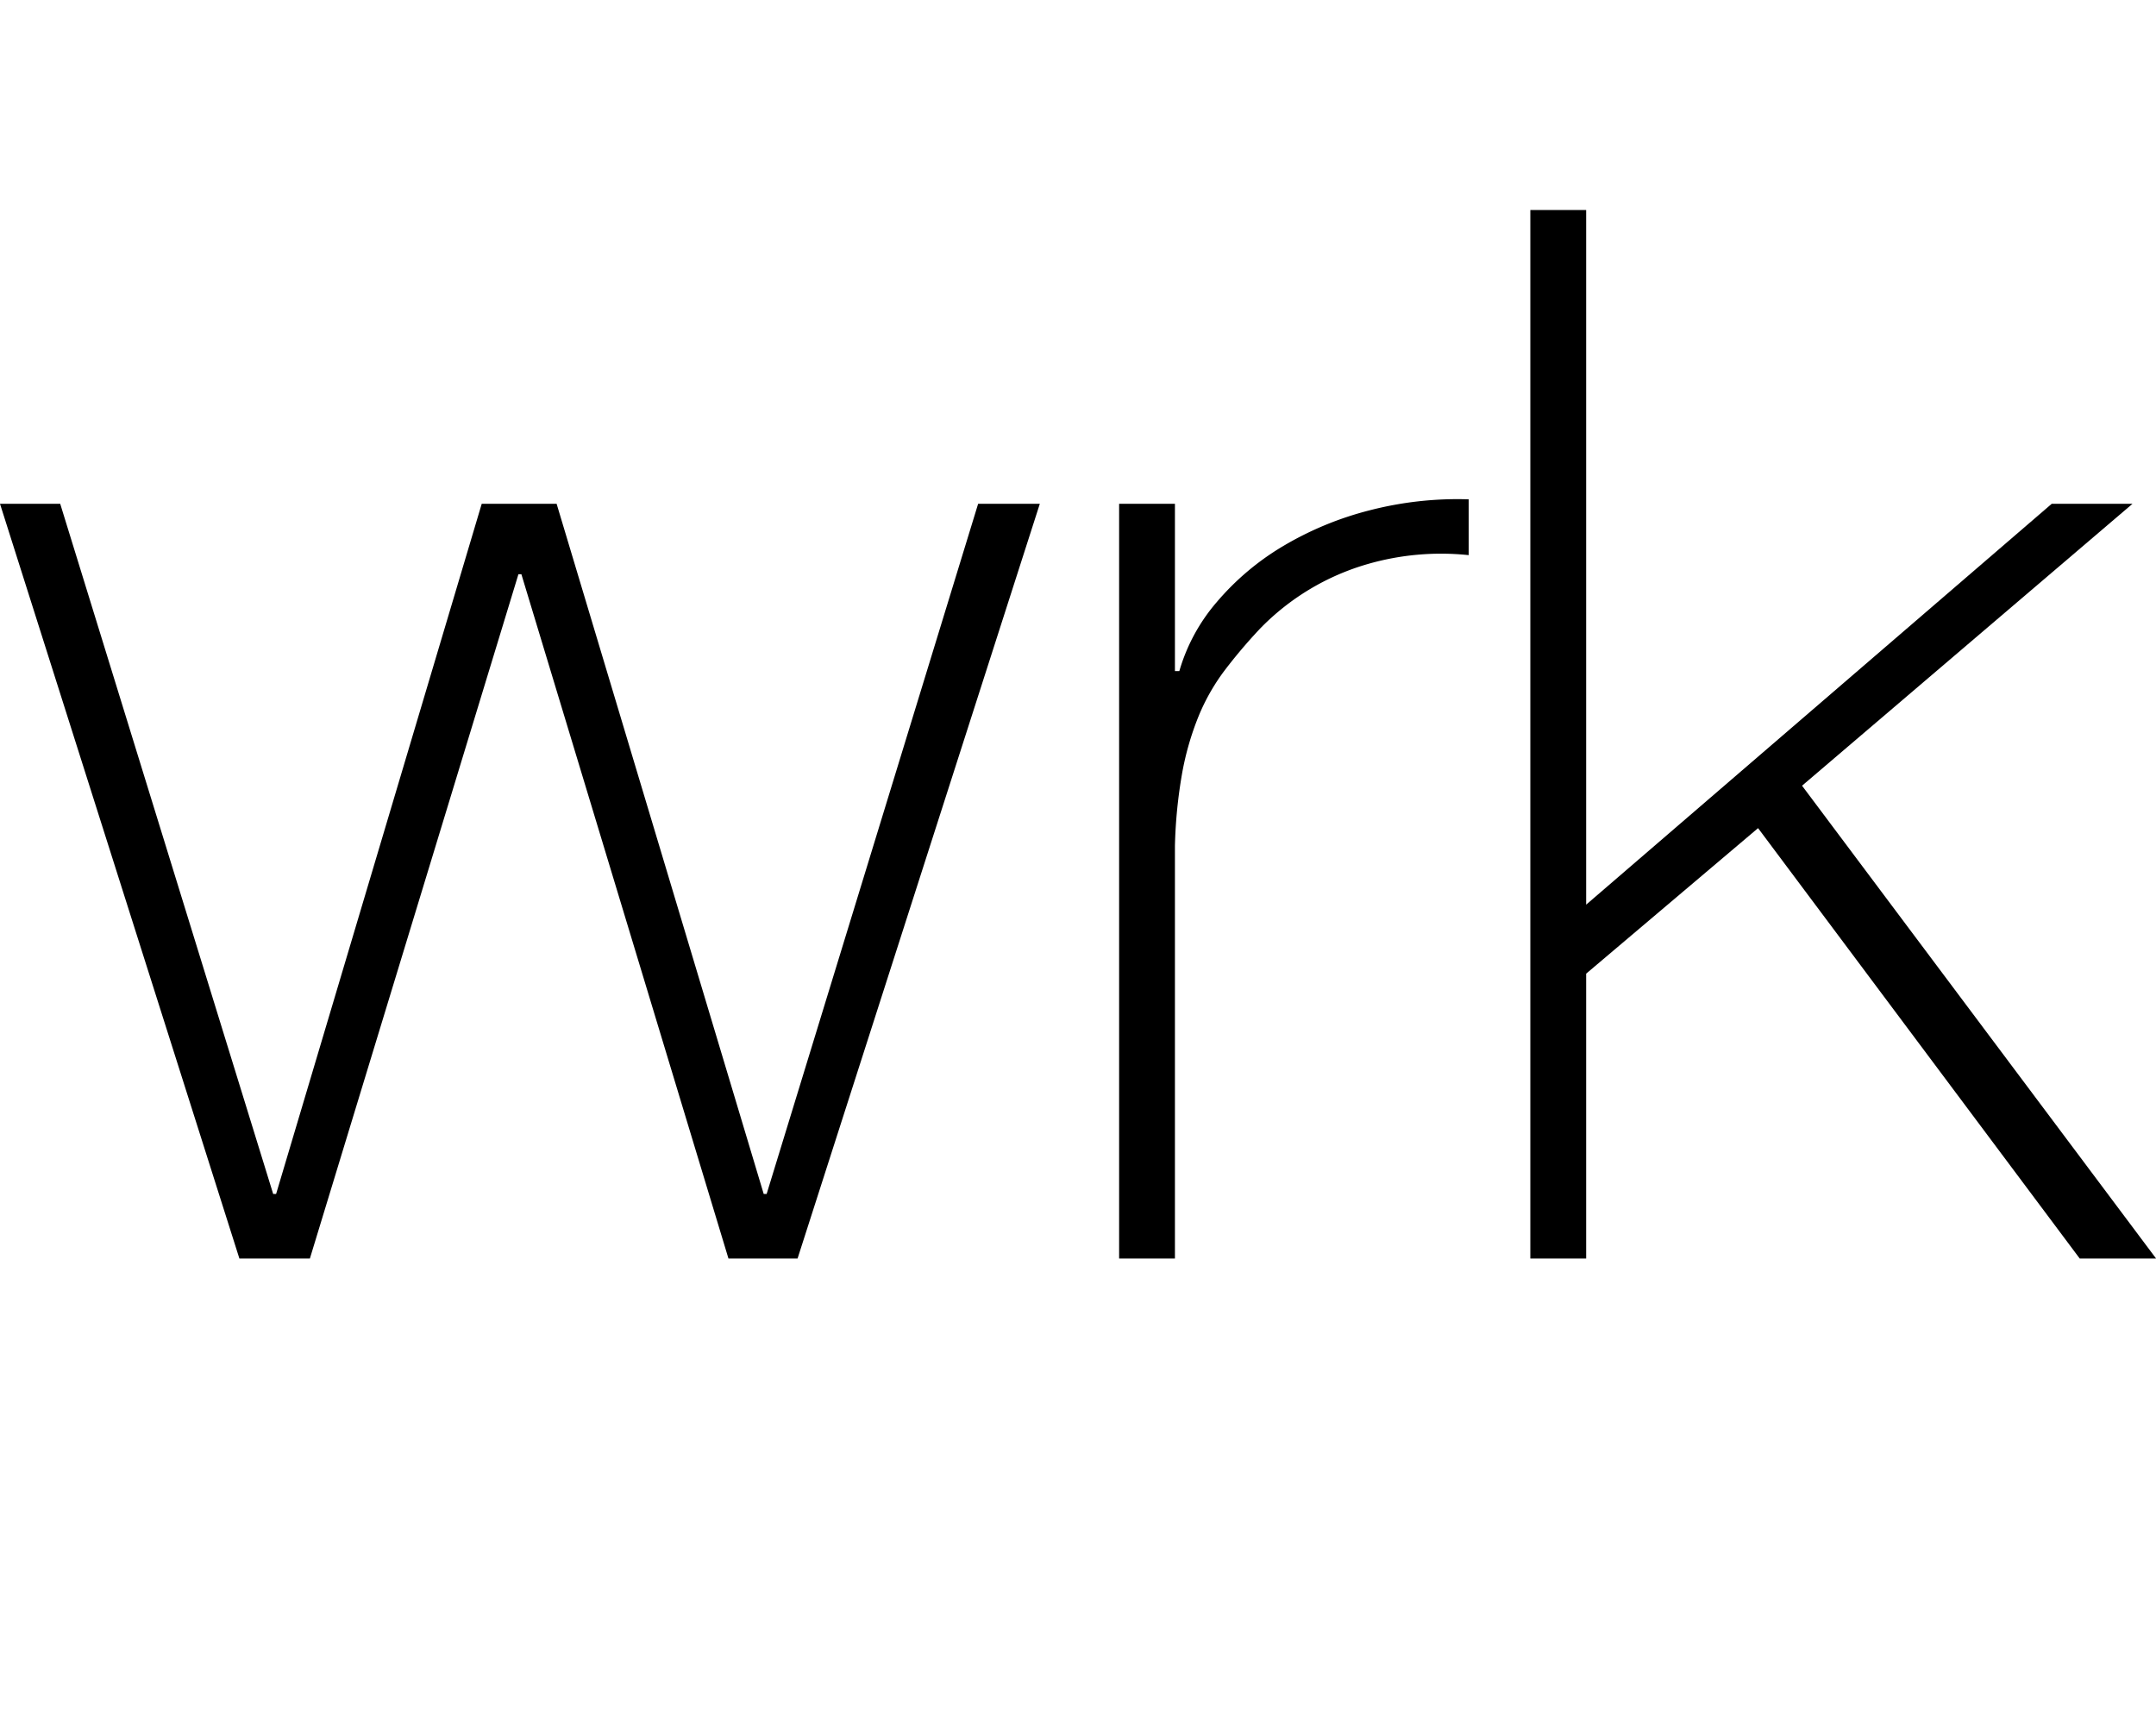 <svg id="Calque_1" data-name="Calque 1" xmlns="http://www.w3.org/2000/svg" viewBox="0 0 105.696 84.455">
  <title>f093d42a-2f7f-4c15-8fa4-78ddd51bd9f8</title>
  <g>
    <path d="M13.392,58.535h.144L23.616,24.7h3.672L37.44,58.535h.144L47.952,24.7h3.024L39.1,61.7H35.712L25.56,28.151h-.144L15.192,61.7H11.736L0,24.7H2.952Z"/>
    <path d="M57.6,32.9h.216a9.011,9.011,0,0,1,1.836-3.384,12.9,12.9,0,0,1,3.24-2.736A16.03,16.03,0,0,1,67.14,25.02a17.2,17.2,0,0,1,4.86-.54v2.736a12.967,12.967,0,0,0-4.932.432,11.979,11.979,0,0,0-5.292,3.168A25.435,25.435,0,0,0,60.012,32.9a10.1,10.1,0,0,0-1.26,2.232,14.056,14.056,0,0,0-.792,2.735,23.815,23.815,0,0,0-.36,3.6V61.7H54.864V24.7H57.6Z"/>
    <path d="M75.023,10.295H77.76V44.352L100.583,24.7h3.96L88.344,38.52,105.7,61.7h-3.744l-15.768-21.1L77.76,47.735V61.7H75.023Z"/>
  </g>
</svg>

